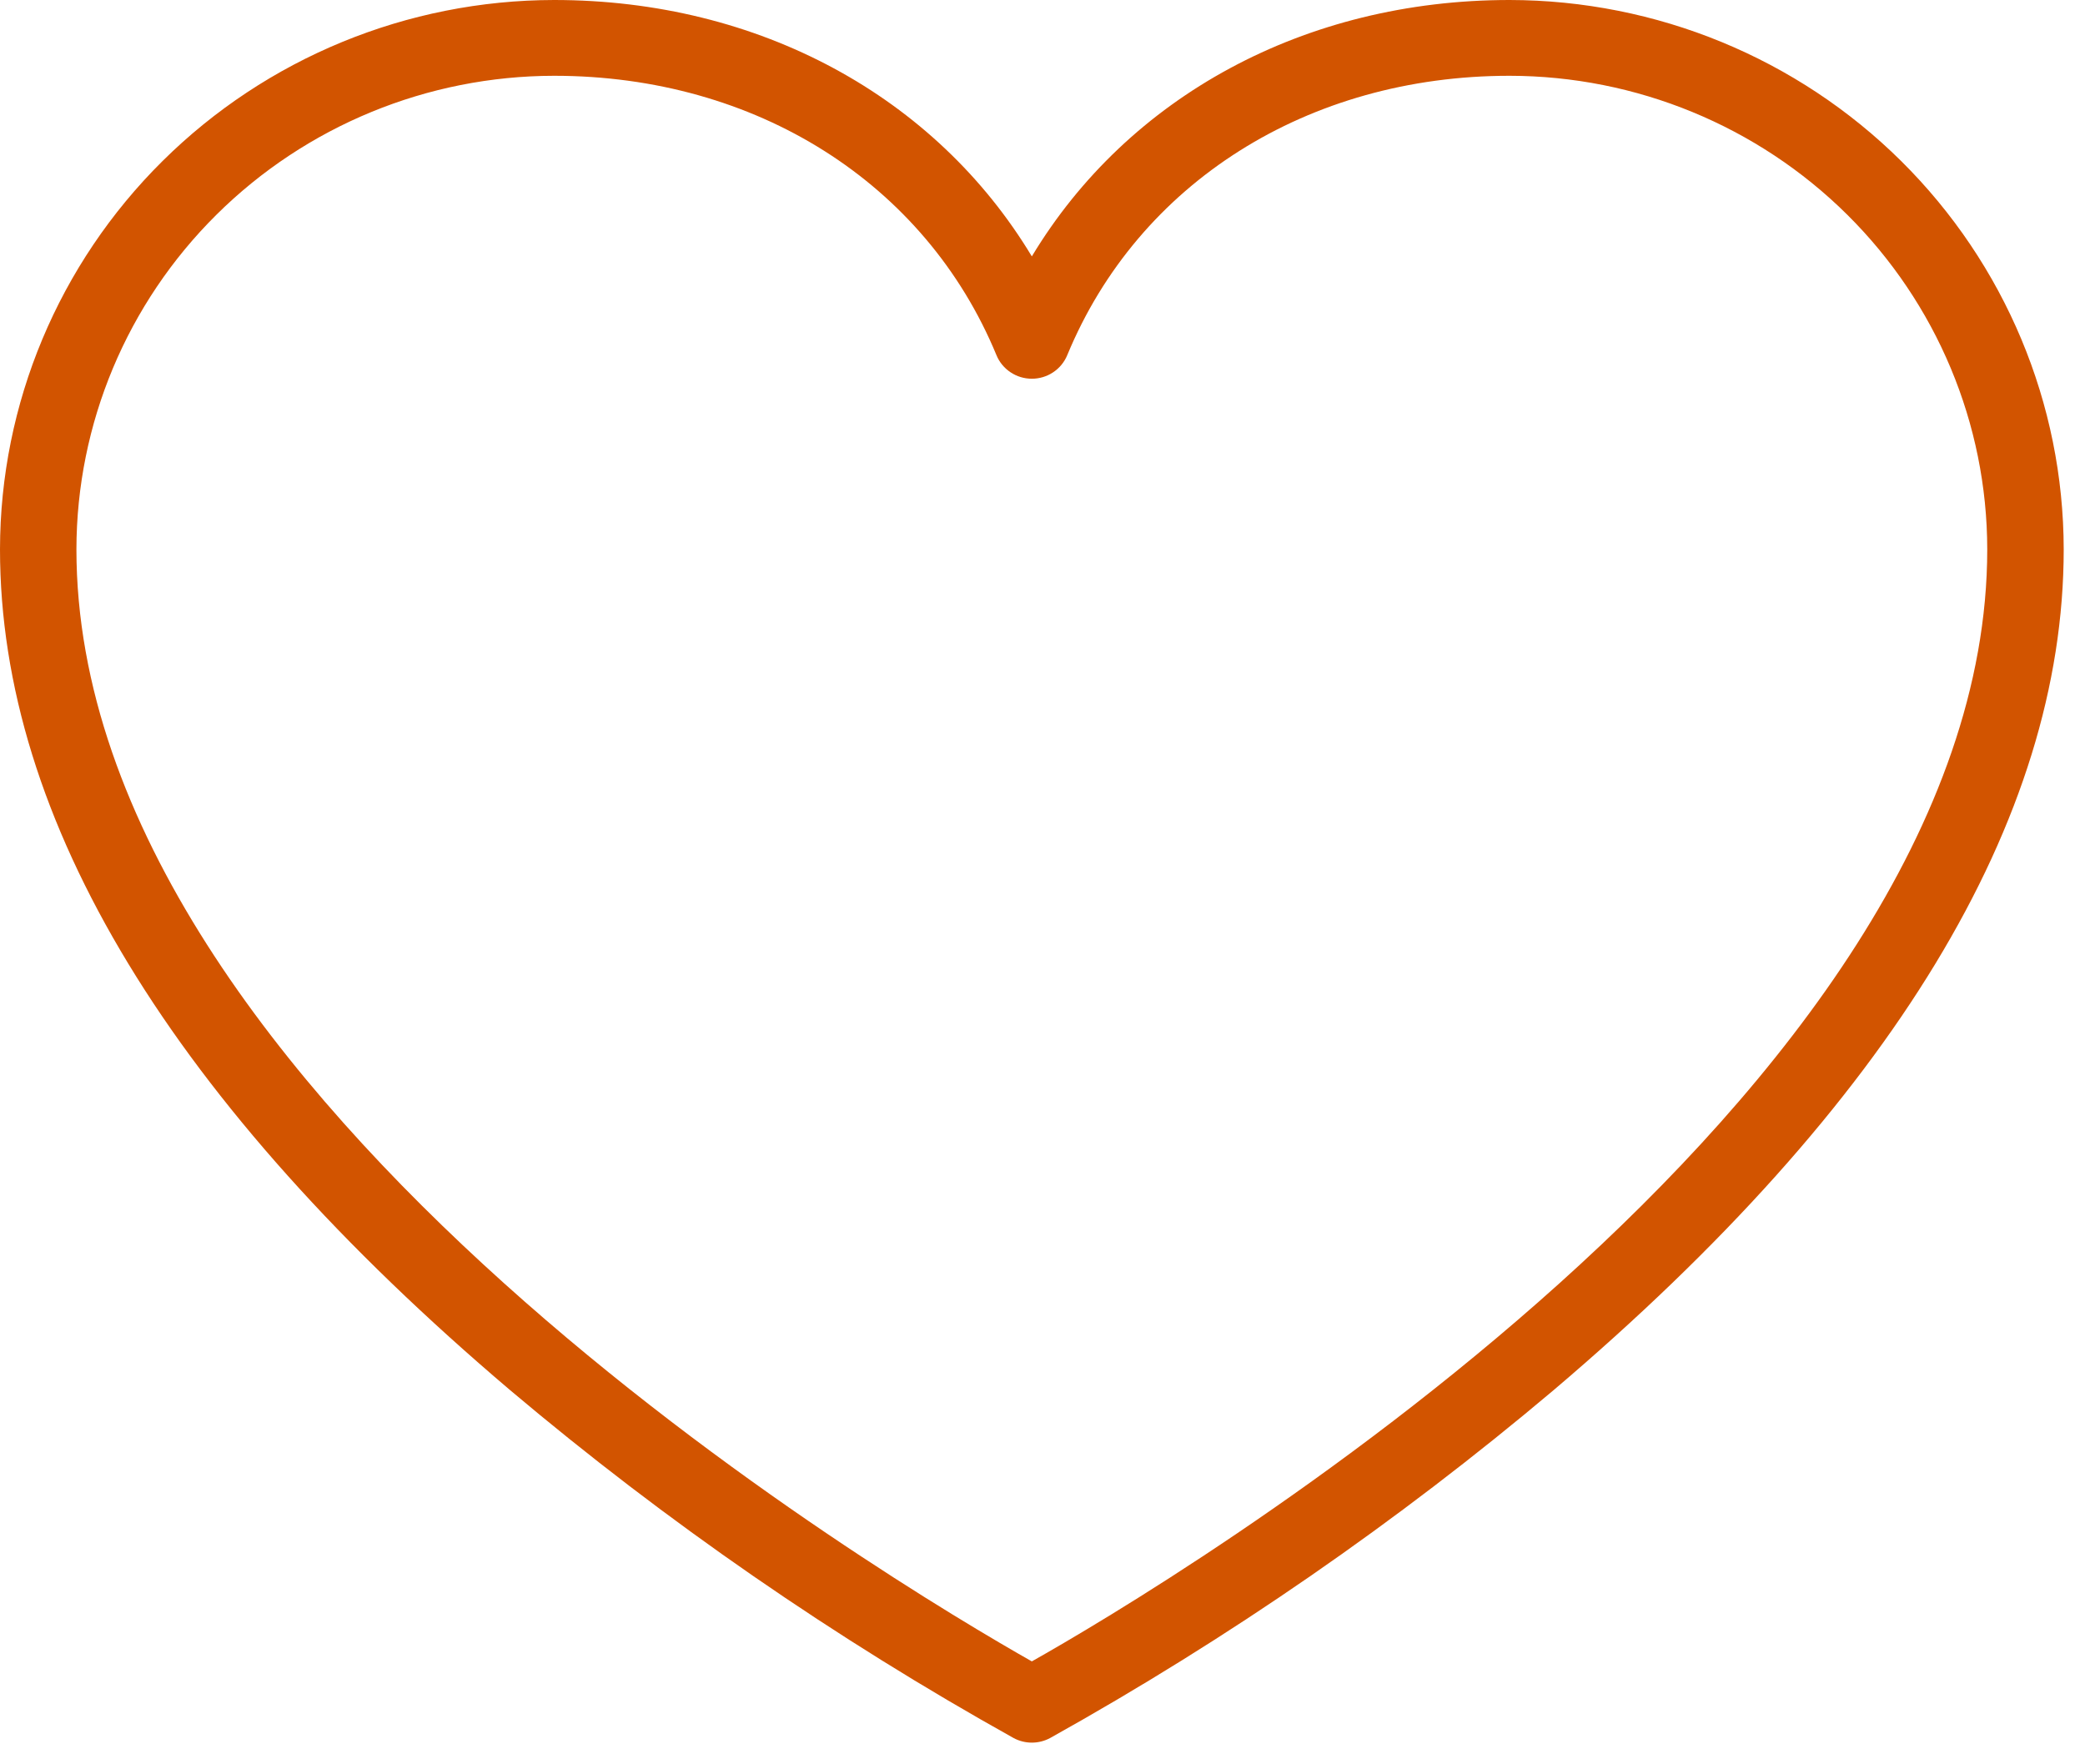 <?xml version="1.0" encoding="UTF-8"?> <svg xmlns="http://www.w3.org/2000/svg" width="52" height="44" viewBox="0 0 52 44" fill="none"><path d="M37.648 0C32.54 0 28.136 2.407 25.734 6.394C23.332 2.407 18.929 0 13.82 0C10.156 0.004 6.644 1.449 4.053 4.017C1.462 6.585 0.004 10.067 0 13.699C0 20.452 4.289 27.509 12.724 34.67C16.619 37.956 20.824 40.861 25.282 43.346C25.421 43.42 25.576 43.459 25.734 43.459C25.892 43.459 26.048 43.42 26.187 43.346C30.644 40.861 34.85 37.956 38.745 34.67C47.18 27.509 51.469 20.452 51.469 13.699C51.464 10.067 50.007 6.585 47.416 4.017C44.825 1.449 41.312 0.004 37.648 0ZM25.734 41.433C22.398 39.543 1.906 27.415 1.906 13.699C1.91 10.568 3.166 7.567 5.4 5.353C7.633 3.139 10.662 1.893 13.82 1.89C18.85 1.89 23.078 4.561 24.853 8.86C24.924 9.033 25.047 9.181 25.204 9.285C25.361 9.39 25.545 9.445 25.734 9.445C25.923 9.445 26.108 9.39 26.265 9.285C26.422 9.181 26.544 9.033 26.616 8.86C28.391 4.561 32.618 1.89 37.648 1.89C40.807 1.893 43.835 3.139 46.069 5.353C48.302 7.567 49.559 10.568 49.562 13.699C49.562 27.398 29.07 39.553 25.734 41.433Z" fill="#D25400"></path></svg> 